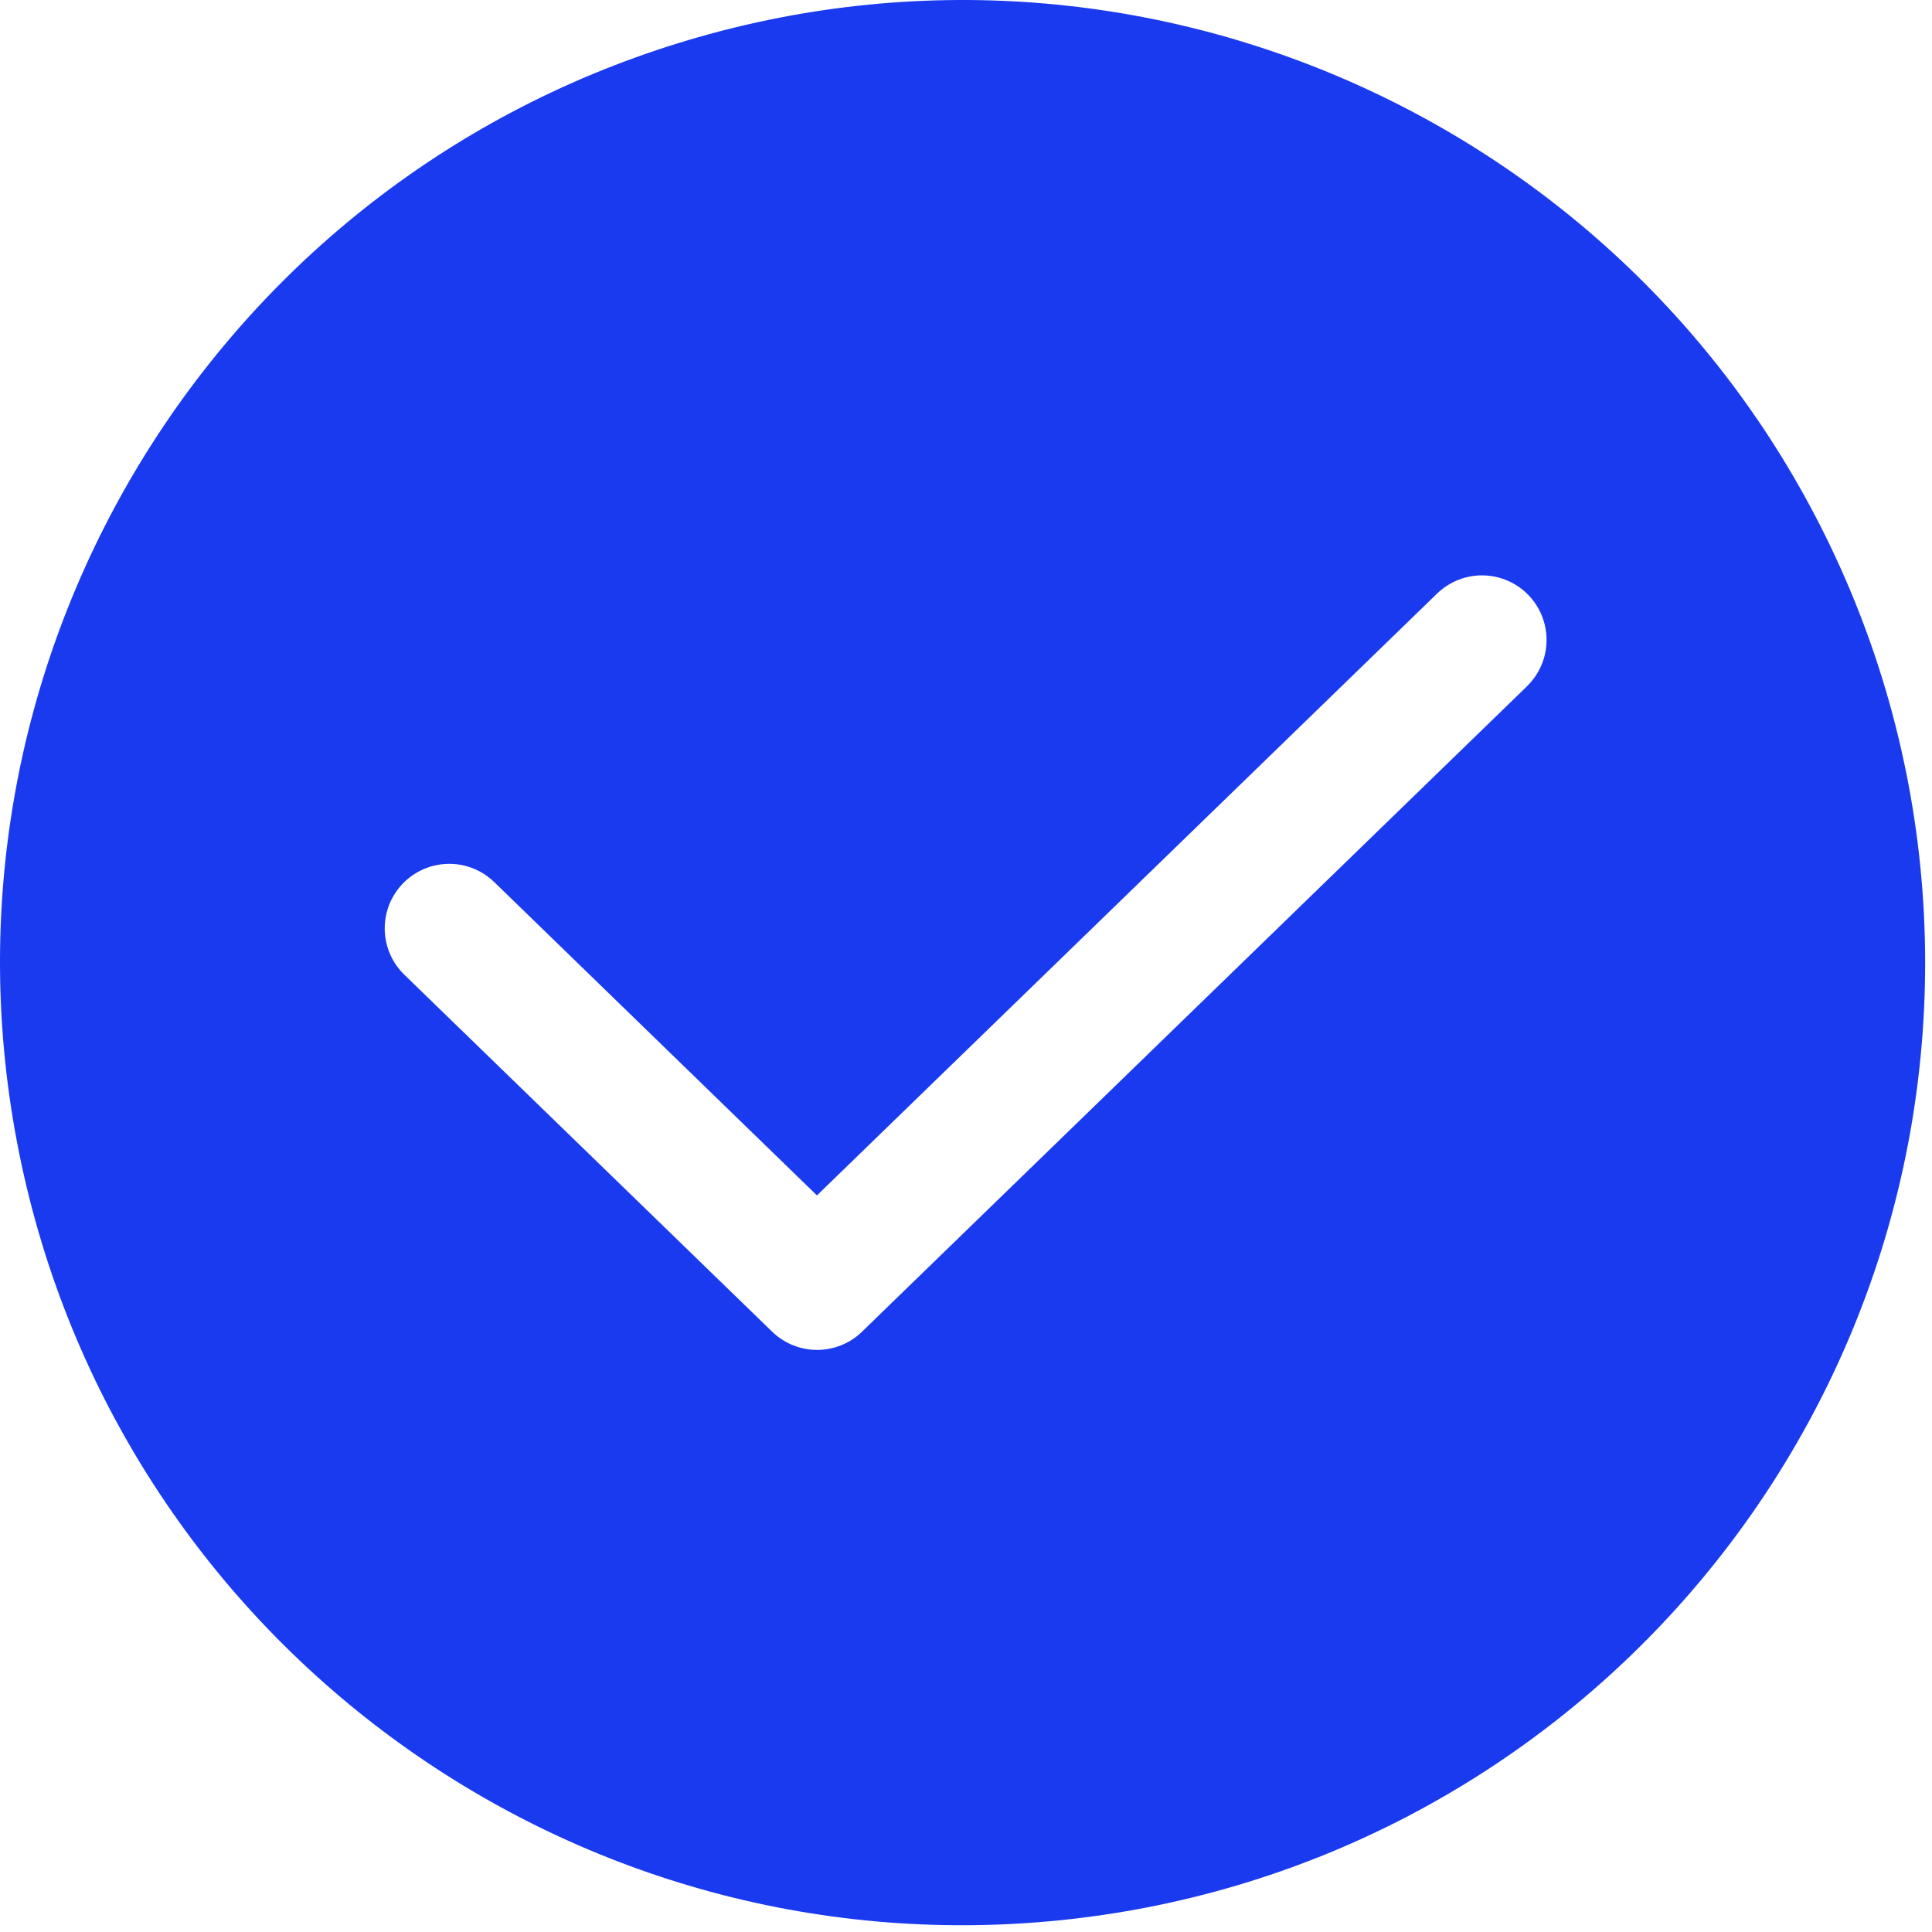 <?xml version="1.0" encoding="UTF-8"?>
<svg width="229px" height="229px" viewBox="0 0 229 229" version="1.1" xmlns="http://www.w3.org/2000/svg" xmlns:xlink="http://www.w3.org/1999/xlink">
    <title>路径 212</title>
    <g id="页面-1" stroke="none" stroke-width="1" fill="none" fill-rule="evenodd">
        <g id="操作成功页面（申请、修改密码、登陆、注册）" transform="translate(-261, -438)">
            <rect fill="#F2F2F2" x="0" y="0" width="750" height="1332"></rect>
            <rect id="矩形备份-2" fill="#FFFFFF" x="0" y="0" width="750" height="1332"></rect>
            <g id="路径-212" transform="translate(261, 438)" fill="#1A3AF0" fill-rule="nonzero">
                <path d="M219.247,69.833 C196.501,15.814 136.521,-12.181 80.507,5.079 C24.492,22.34 -9.329,79.237 2.274,136.691 C13.877,194.144 67.128,233.457 125.451,227.627 C183.773,221.797 228.188,172.72 228.188,114.106 C228.188,98.9 225.148,83.848 219.247,69.833 Z M180.995,81.344 L102.178,157.844 C99.21,160.725 94.489,160.725 91.521,157.844 L47.921,115.529 C45.96,113.625 45.164,110.819 45.832,108.169 C46.501,105.519 48.533,103.426 51.162,102.68 C53.792,101.934 56.62,102.647 58.581,104.551 L96.833,141.692 L170.333,70.359 C172.295,68.455 175.123,67.742 177.753,68.489 C180.383,69.235 182.415,71.328 183.083,73.979 C183.751,76.63 182.955,79.436 180.993,81.34 L180.995,81.344 Z" id="形状"></path>
            </g>
        </g>
    </g>
</svg>